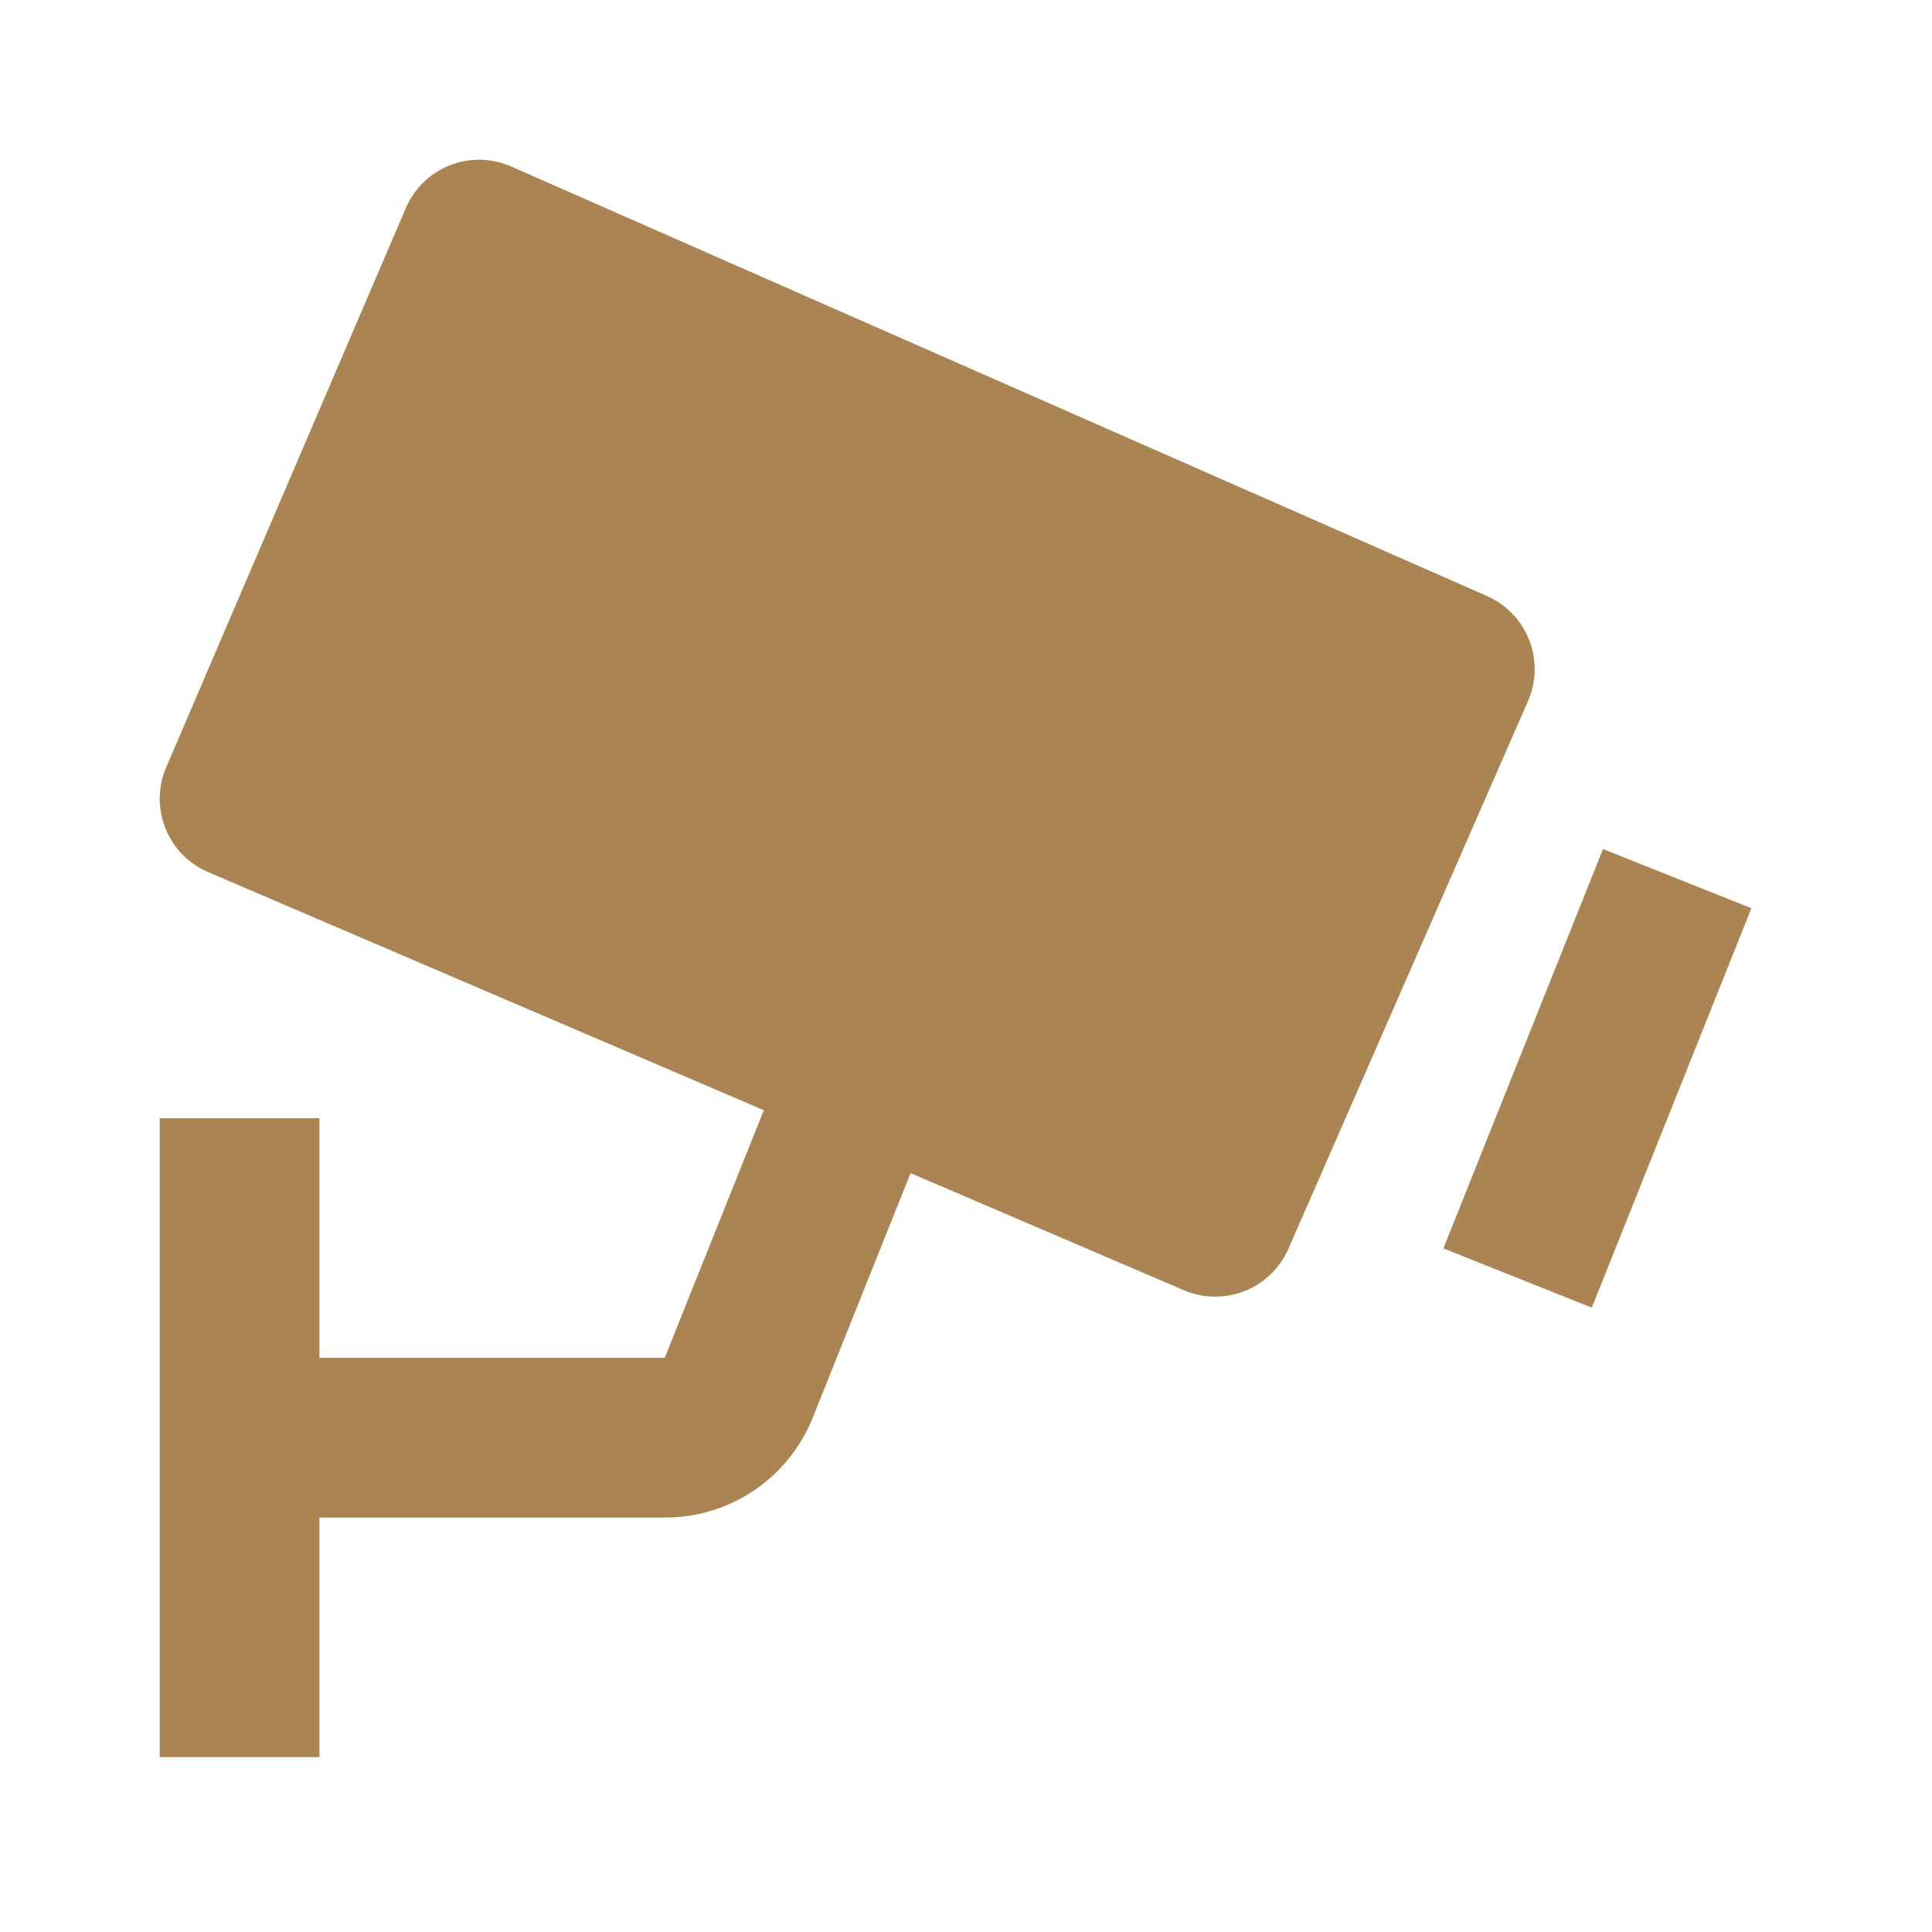 <svg width="32" height="32" viewBox="0 0 32 32" fill="none" xmlns="http://www.w3.org/2000/svg">
<path d="M24.63 9.872L8.47 2.759C8.31 2.688 8.138 2.65 7.963 2.646C7.788 2.642 7.614 2.673 7.452 2.737C7.289 2.802 7.141 2.897 7.015 3.019C6.89 3.141 6.79 3.287 6.721 3.448L2.753 12.708C2.614 13.031 2.61 13.395 2.74 13.72C2.87 14.046 3.125 14.307 3.447 14.445L12.651 18.389L11.01 22.49H5.291V18.521H2.646V29.104H5.291V25.136H11.01C12.099 25.136 13.063 24.482 13.466 23.471L15.082 19.431L19.605 21.369C19.926 21.507 20.289 21.513 20.614 21.384C20.939 21.256 21.2 21.004 21.34 20.684L25.308 11.613C25.449 11.292 25.456 10.928 25.329 10.602C25.202 10.276 24.95 10.013 24.63 9.872ZM26.365 21.659L23.907 20.677L26.551 14.063L29.009 15.043L26.365 21.659Z" fill="#AA8453"/>
</svg>
